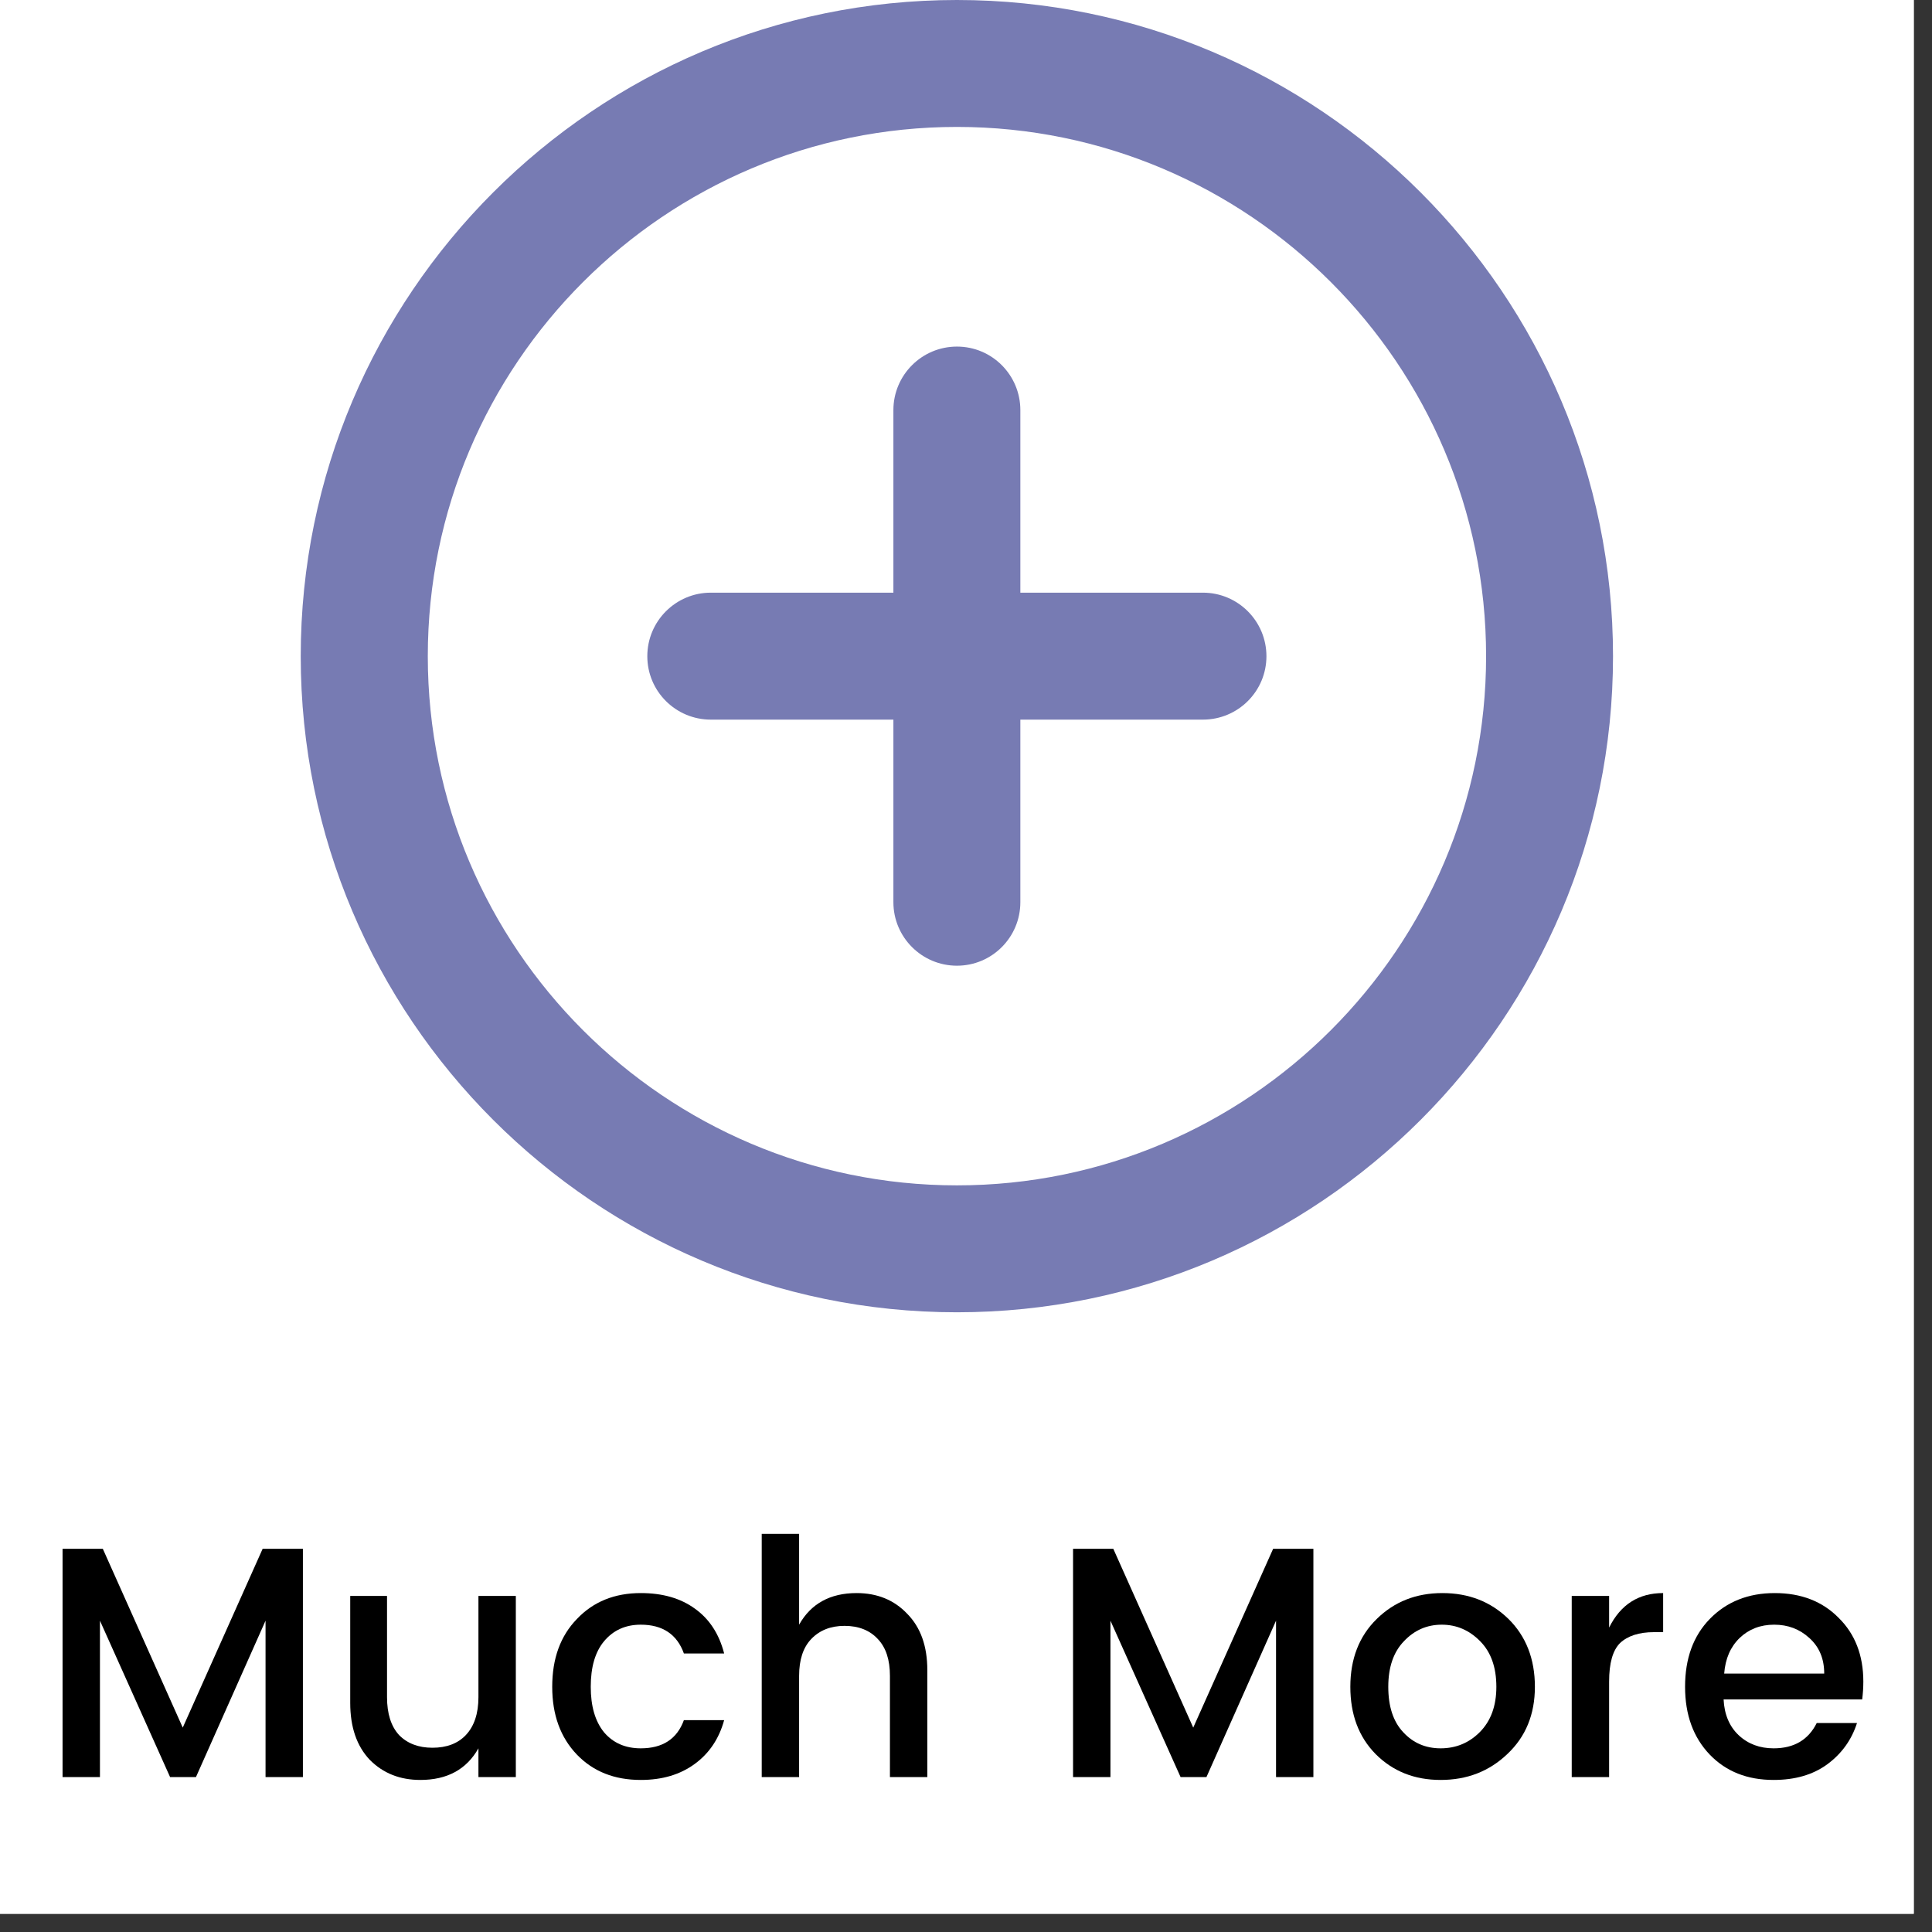 <svg xmlns="http://www.w3.org/2000/svg" xmlns:xlink="http://www.w3.org/1999/xlink" width="70" viewBox="0 0 52.5 52.5" height="70" preserveAspectRatio="xMidYMid meet"><rect x="0" y="0" width="52.5" height="52.5" fill="#333333" stroke="none"/><defs><g></g><clipPath id="806f8b80a1"><path d="M 0 0 L 52.004 0 L 52.004 52.004 L 0 52.004 Z M 0 0 " clip-rule="nonzero"></path></clipPath><clipPath id="5b3c963994"><path d="M 8.172 0 L 43.832 0 L 43.832 35.66 L 8.172 35.66 Z M 8.172 0 " clip-rule="nonzero"></path></clipPath></defs><g clip-path="url(#806f8b80a1)"><path fill="#ffffff" d="M 0 0 L 52.004 0 L 52.004 52.004 L 0 52.004 Z M 0 0 " fill-opacity="1" fill-rule="nonzero"></path><path fill="#ffffff" d="M 0 0 L 52.004 0 L 52.004 52.004 L 0 52.004 Z M 0 0 " fill-opacity="1" fill-rule="nonzero"></path></g><g fill="#000000" fill-opacity="1"><g transform="translate(1.028, 48.29)"><g><path d="M 7.203 -6.203 L 7.203 0 L 6.188 0 L 6.188 -4.25 L 4.297 0 L 3.594 0 L 1.688 -4.25 L 1.688 0 L 0.672 0 L 0.672 -6.203 L 1.766 -6.203 L 3.938 -1.344 L 6.109 -6.203 Z M 7.203 -6.203 "></path></g></g></g><g fill="#000000" fill-opacity="1"><g transform="translate(8.892, 48.29)"><g><path d="M 4.109 -4.922 L 5.125 -4.922 L 5.125 0 L 4.109 0 L 4.109 -0.781 C 3.785 -0.207 3.258 0.078 2.531 0.078 C 1.977 0.078 1.52 -0.102 1.156 -0.469 C 0.801 -0.844 0.625 -1.359 0.625 -2.016 L 0.625 -4.922 L 1.625 -4.922 L 1.625 -2.172 C 1.625 -1.723 1.734 -1.379 1.953 -1.141 C 2.18 -0.91 2.484 -0.797 2.859 -0.797 C 3.242 -0.797 3.547 -0.91 3.766 -1.141 C 3.992 -1.379 4.109 -1.723 4.109 -2.172 Z M 4.109 -4.922 "></path></g></g></g><g fill="#000000" fill-opacity="1"><g transform="translate(14.678, 48.29)"><g><path d="M 2.734 0.078 C 2.023 0.078 1.445 -0.148 1 -0.609 C 0.551 -1.078 0.328 -1.691 0.328 -2.453 C 0.328 -3.223 0.551 -3.836 1 -4.297 C 1.445 -4.766 2.023 -5 2.734 -5 C 3.328 -5 3.816 -4.859 4.203 -4.578 C 4.598 -4.297 4.863 -3.891 5 -3.359 L 3.906 -3.359 C 3.719 -3.879 3.328 -4.141 2.734 -4.141 C 2.316 -4.141 1.984 -3.988 1.734 -3.688 C 1.492 -3.395 1.375 -2.984 1.375 -2.453 C 1.375 -1.93 1.492 -1.52 1.734 -1.219 C 1.984 -0.926 2.316 -0.781 2.734 -0.781 C 3.328 -0.781 3.719 -1.035 3.906 -1.547 L 5 -1.547 C 4.863 -1.047 4.598 -0.648 4.203 -0.359 C 3.805 -0.066 3.316 0.078 2.734 0.078 Z M 2.734 0.078 "></path></g></g></g><g fill="#000000" fill-opacity="1"><g transform="translate(20.027, 48.29)"><g><path d="M 1.688 -6.609 L 1.688 -4.141 C 2.008 -4.711 2.531 -5 3.25 -5 C 3.812 -5 4.27 -4.812 4.625 -4.438 C 4.988 -4.07 5.172 -3.562 5.172 -2.906 L 5.172 0 L 4.156 0 L 4.156 -2.75 C 4.156 -3.188 4.047 -3.52 3.828 -3.75 C 3.609 -3.988 3.305 -4.109 2.922 -4.109 C 2.547 -4.109 2.242 -3.988 2.016 -3.75 C 1.797 -3.52 1.688 -3.188 1.688 -2.75 L 1.688 0 L 0.672 0 L 0.672 -6.609 Z M 1.688 -6.609 "></path></g></g></g><g fill="#000000" fill-opacity="1"><g transform="translate(25.813, 48.29)"><g></g></g></g><g fill="#000000" fill-opacity="1"><g transform="translate(28.487, 48.29)"><g><path d="M 7.203 -6.203 L 7.203 0 L 6.188 0 L 6.188 -4.25 L 4.297 0 L 3.594 0 L 1.688 -4.25 L 1.688 0 L 0.672 0 L 0.672 -6.203 L 1.766 -6.203 L 3.938 -1.344 L 6.109 -6.203 Z M 7.203 -6.203 "></path></g></g></g><g fill="#000000" fill-opacity="1"><g transform="translate(36.35, 48.29)"><g><path d="M 3.859 -1.219 C 4.16 -1.52 4.312 -1.93 4.312 -2.453 C 4.312 -2.984 4.164 -3.395 3.875 -3.688 C 3.582 -3.988 3.234 -4.141 2.828 -4.141 C 2.422 -4.141 2.078 -3.988 1.797 -3.688 C 1.516 -3.395 1.375 -2.984 1.375 -2.453 C 1.375 -1.922 1.508 -1.508 1.781 -1.219 C 2.051 -0.926 2.391 -0.781 2.797 -0.781 C 3.211 -0.781 3.566 -0.926 3.859 -1.219 Z M 2.797 0.078 C 2.086 0.078 1.5 -0.156 1.031 -0.625 C 0.57 -1.094 0.344 -1.703 0.344 -2.453 C 0.344 -3.211 0.582 -3.828 1.062 -4.297 C 1.539 -4.766 2.133 -5 2.844 -5 C 3.562 -5 4.16 -4.766 4.641 -4.297 C 5.117 -3.828 5.359 -3.211 5.359 -2.453 C 5.359 -1.703 5.109 -1.094 4.609 -0.625 C 4.117 -0.156 3.516 0.078 2.797 0.078 Z M 2.797 0.078 "></path></g></g></g><g fill="#000000" fill-opacity="1"><g transform="translate(42.038, 48.29)"><g><path d="M 1.688 -4.922 L 1.688 -4.062 C 2 -4.688 2.488 -5 3.156 -5 L 3.156 -3.938 L 2.906 -3.938 C 2.5 -3.938 2.191 -3.836 1.984 -3.641 C 1.785 -3.441 1.688 -3.094 1.688 -2.594 L 1.688 0 L 0.672 0 L 0.672 -4.922 Z M 1.688 -4.922 "></path></g></g></g><g fill="#000000" fill-opacity="1"><g transform="translate(45.462, 48.29)"><g><path d="M 2.734 0.078 C 2.023 0.078 1.445 -0.148 1 -0.609 C 0.551 -1.078 0.328 -1.691 0.328 -2.453 C 0.328 -3.223 0.551 -3.836 1 -4.297 C 1.457 -4.766 2.047 -5 2.766 -5 C 3.484 -5 4.062 -4.773 4.5 -4.328 C 4.945 -3.891 5.172 -3.312 5.172 -2.594 C 5.172 -2.426 5.16 -2.266 5.141 -2.109 L 1.375 -2.109 C 1.395 -1.703 1.531 -1.379 1.781 -1.141 C 2.039 -0.898 2.359 -0.781 2.734 -0.781 C 3.285 -0.781 3.676 -1.008 3.906 -1.469 L 5 -1.469 C 4.852 -1.008 4.582 -0.633 4.188 -0.344 C 3.801 -0.062 3.316 0.078 2.734 0.078 Z M 4.109 -2.812 C 4.109 -3.219 3.973 -3.539 3.703 -3.781 C 3.441 -4.02 3.125 -4.141 2.75 -4.141 C 2.375 -4.141 2.062 -4.02 1.812 -3.781 C 1.562 -3.539 1.422 -3.219 1.391 -2.812 Z M 4.109 -2.812 "></path></g></g></g><g clip-path="url(#5b3c963994)"><path fill="#777bb3" d="M 26.004 0 C 16.172 0 8.172 8 8.172 17.832 C 8.172 27.66 16.172 35.66 26.004 35.66 C 35.836 35.66 43.832 27.66 43.832 17.832 C 43.832 8 35.836 0 26.004 0 Z M 26.004 32.211 C 18.074 32.211 11.625 25.758 11.625 17.832 C 11.625 9.902 18.074 3.449 26.004 3.449 C 33.93 3.449 40.383 9.902 40.383 17.832 C 40.383 25.758 33.93 32.211 26.004 32.211 Z M 26.004 32.211 " fill-opacity="1" fill-rule="nonzero"></path></g><path fill="#777bb3" d="M 32.688 16.105 L 27.727 16.105 L 27.727 11.145 C 27.727 10.191 26.957 9.418 26.004 9.418 C 25.051 9.418 24.277 10.191 24.277 11.145 L 24.277 16.105 L 19.316 16.105 C 18.363 16.105 17.59 16.879 17.59 17.832 C 17.59 18.785 18.363 19.555 19.316 19.555 L 24.277 19.555 L 24.277 24.516 C 24.277 25.469 25.051 26.242 26.004 26.242 C 26.957 26.242 27.727 25.469 27.727 24.516 L 27.727 19.555 L 32.688 19.555 C 33.641 19.555 34.414 18.785 34.414 17.832 C 34.414 16.879 33.641 16.105 32.688 16.105 Z M 32.688 16.105 " fill-opacity="1" fill-rule="nonzero"></path></svg>